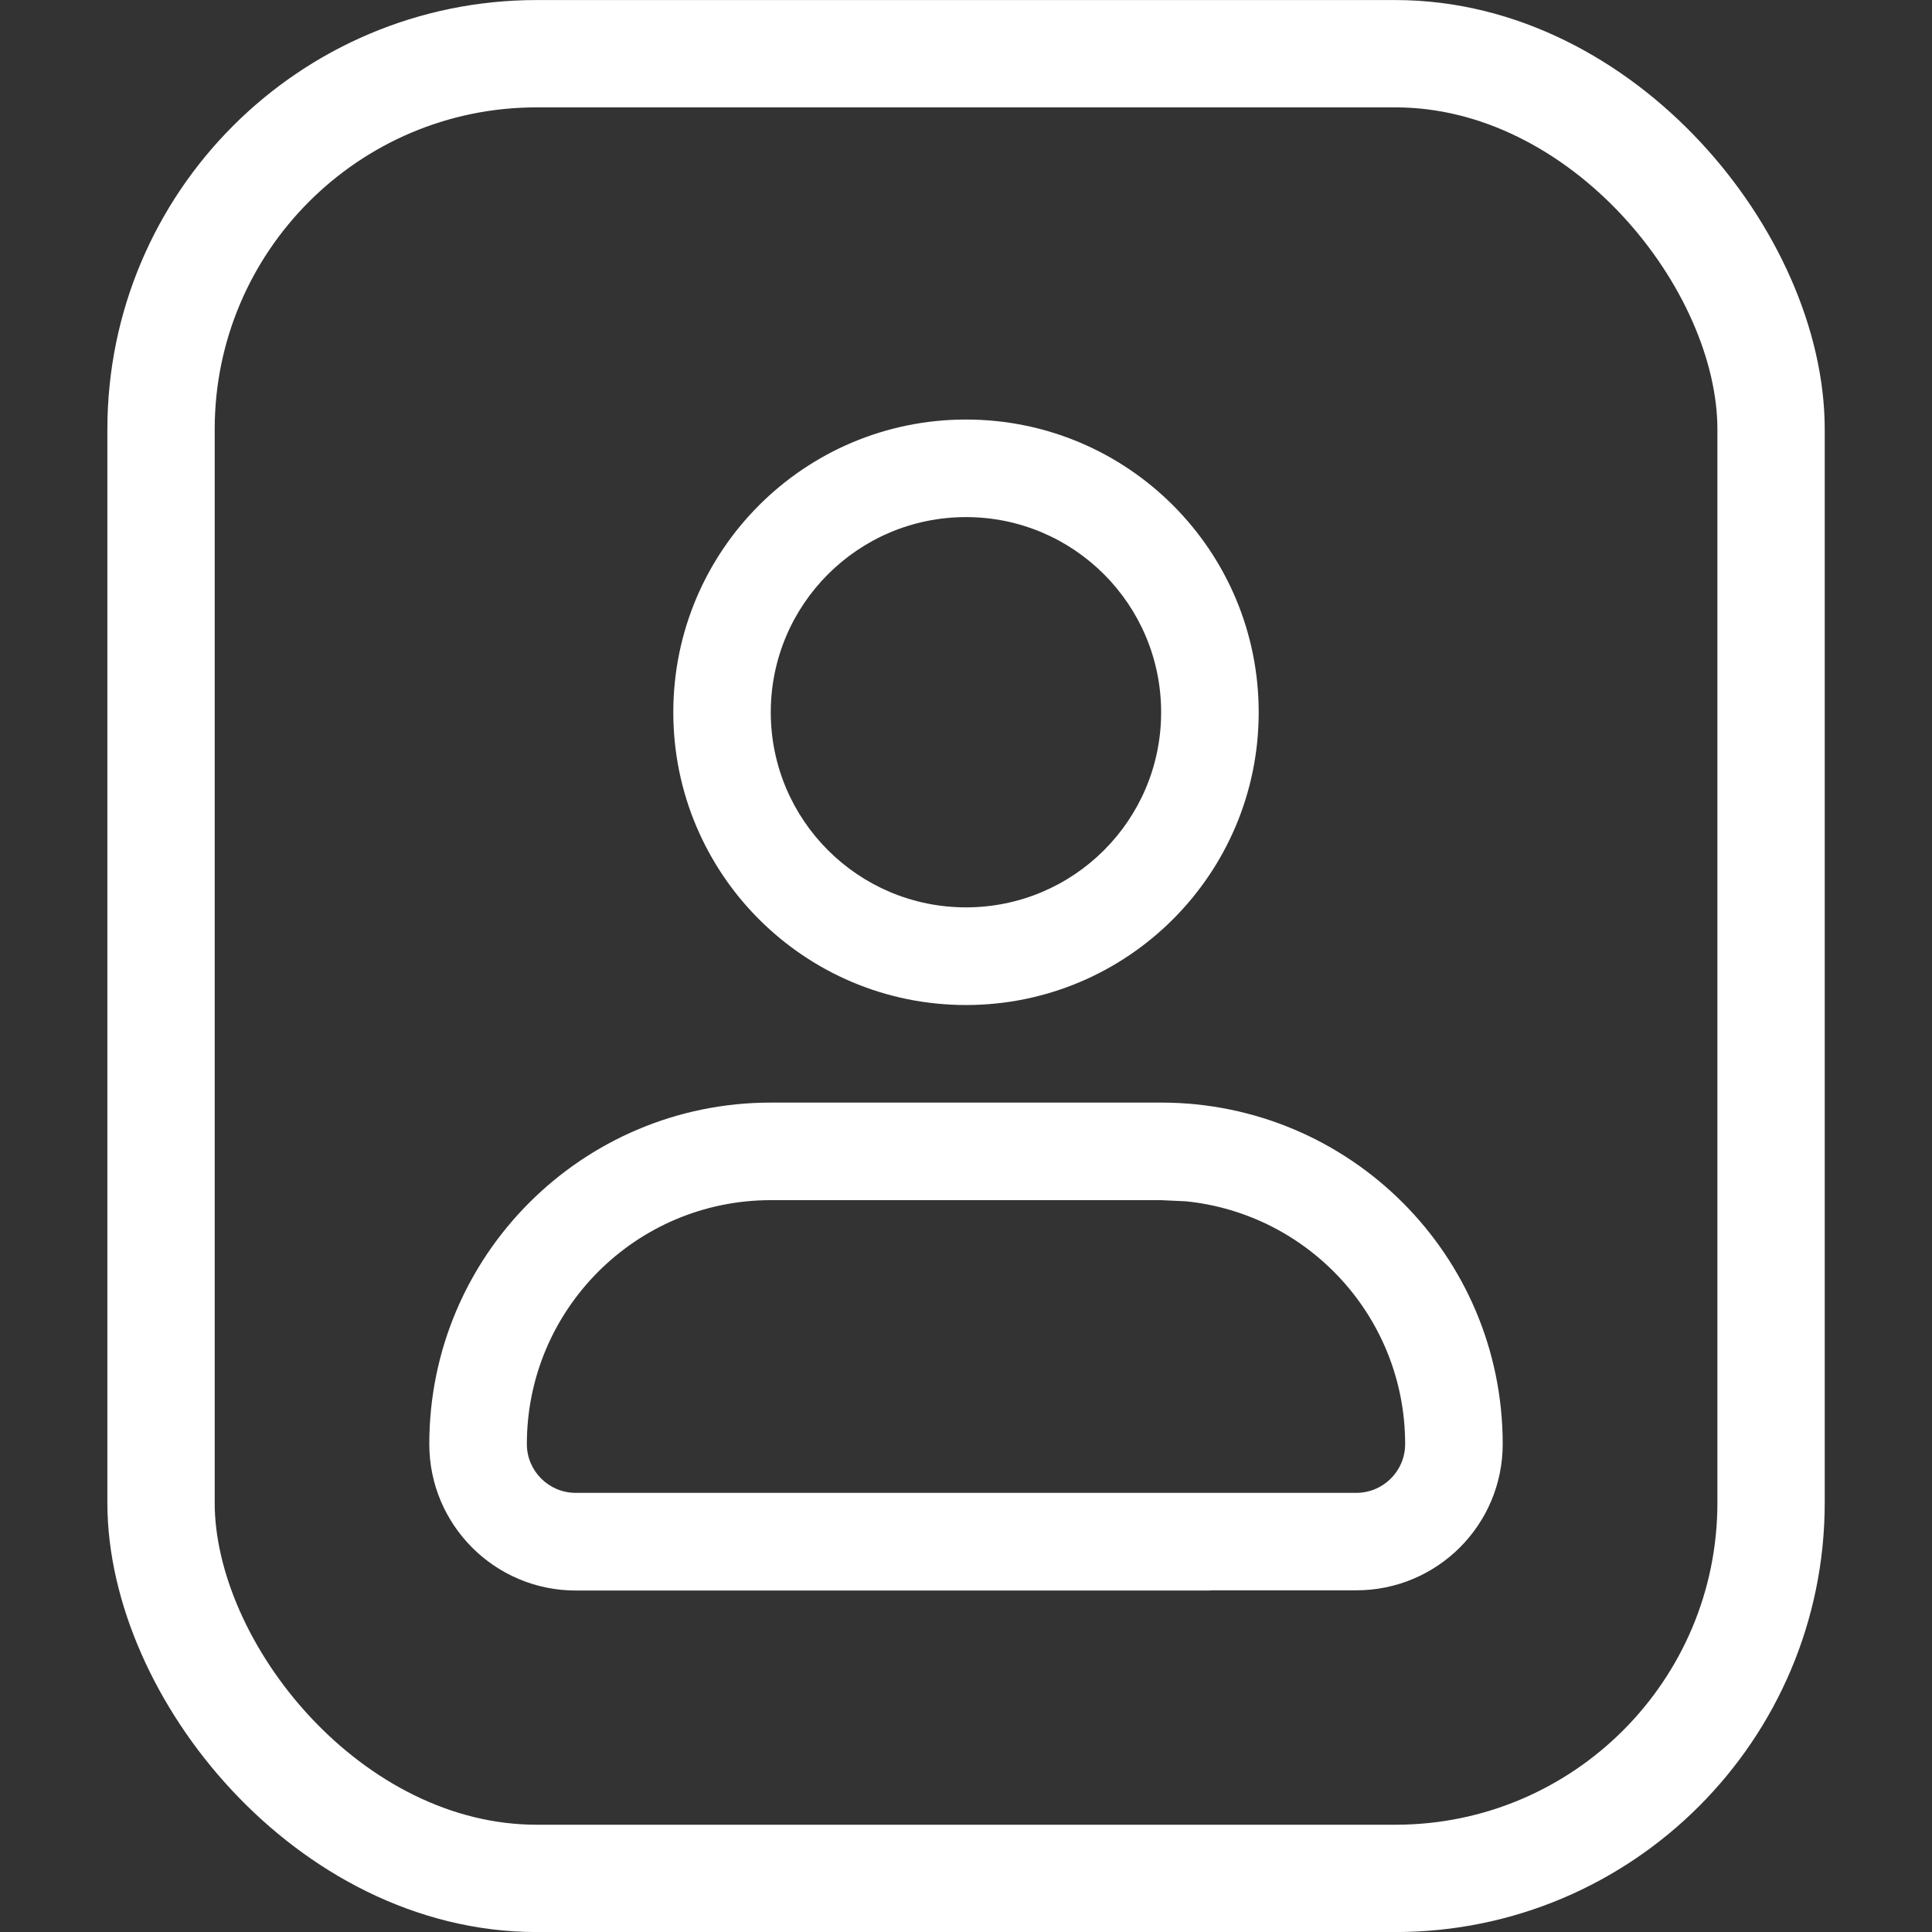 <?xml version="1.0" encoding="utf-8"?>
<svg xmlns="http://www.w3.org/2000/svg" fill="none" height="100%" overflow="visible" preserveAspectRatio="none" style="display: block;" viewBox="0 0 20 20" width="100%">
<rect x="0" y="0" width="20" height="20" fill="#333333" stroke="none"/>
<g id="icon18">
<g id="contact">
<rect height="18.889" rx="3.889" stroke="white" stroke-width="1.111" width="16.667" x="1.667" y="0.556"/>
<path d="M12.02 11.414C13.973 11.414 15.556 12.996 15.556 14.949C15.556 15.786 14.877 16.463 14.04 16.463H12.534C12.531 16.464 12.528 16.465 12.525 16.465H5.96C5.123 16.465 4.444 15.786 4.444 14.949C4.444 12.997 6.027 11.414 7.979 11.414H12.02ZM7.979 12.424C6.585 12.424 5.454 13.555 5.454 14.949C5.454 15.228 5.681 15.454 5.96 15.454H14.04C14.319 15.454 14.546 15.228 14.546 14.949C14.546 13.641 13.552 12.566 12.278 12.436L12.02 12.424H7.979ZM10 4.343C11.674 4.343 13.03 5.7 13.03 7.374C13.03 9.047 11.673 10.404 10 10.404C8.326 10.404 6.97 9.047 6.97 7.374C6.97 5.7 8.326 4.343 10 4.343ZM10 5.353C8.884 5.353 7.979 6.258 7.979 7.374C7.98 8.489 8.884 9.393 10 9.393C11.116 9.393 12.02 8.489 12.02 7.374C12.02 6.258 11.116 5.353 10 5.353Z" fill="white" id="Union"/>
</g>
</g>
</svg>